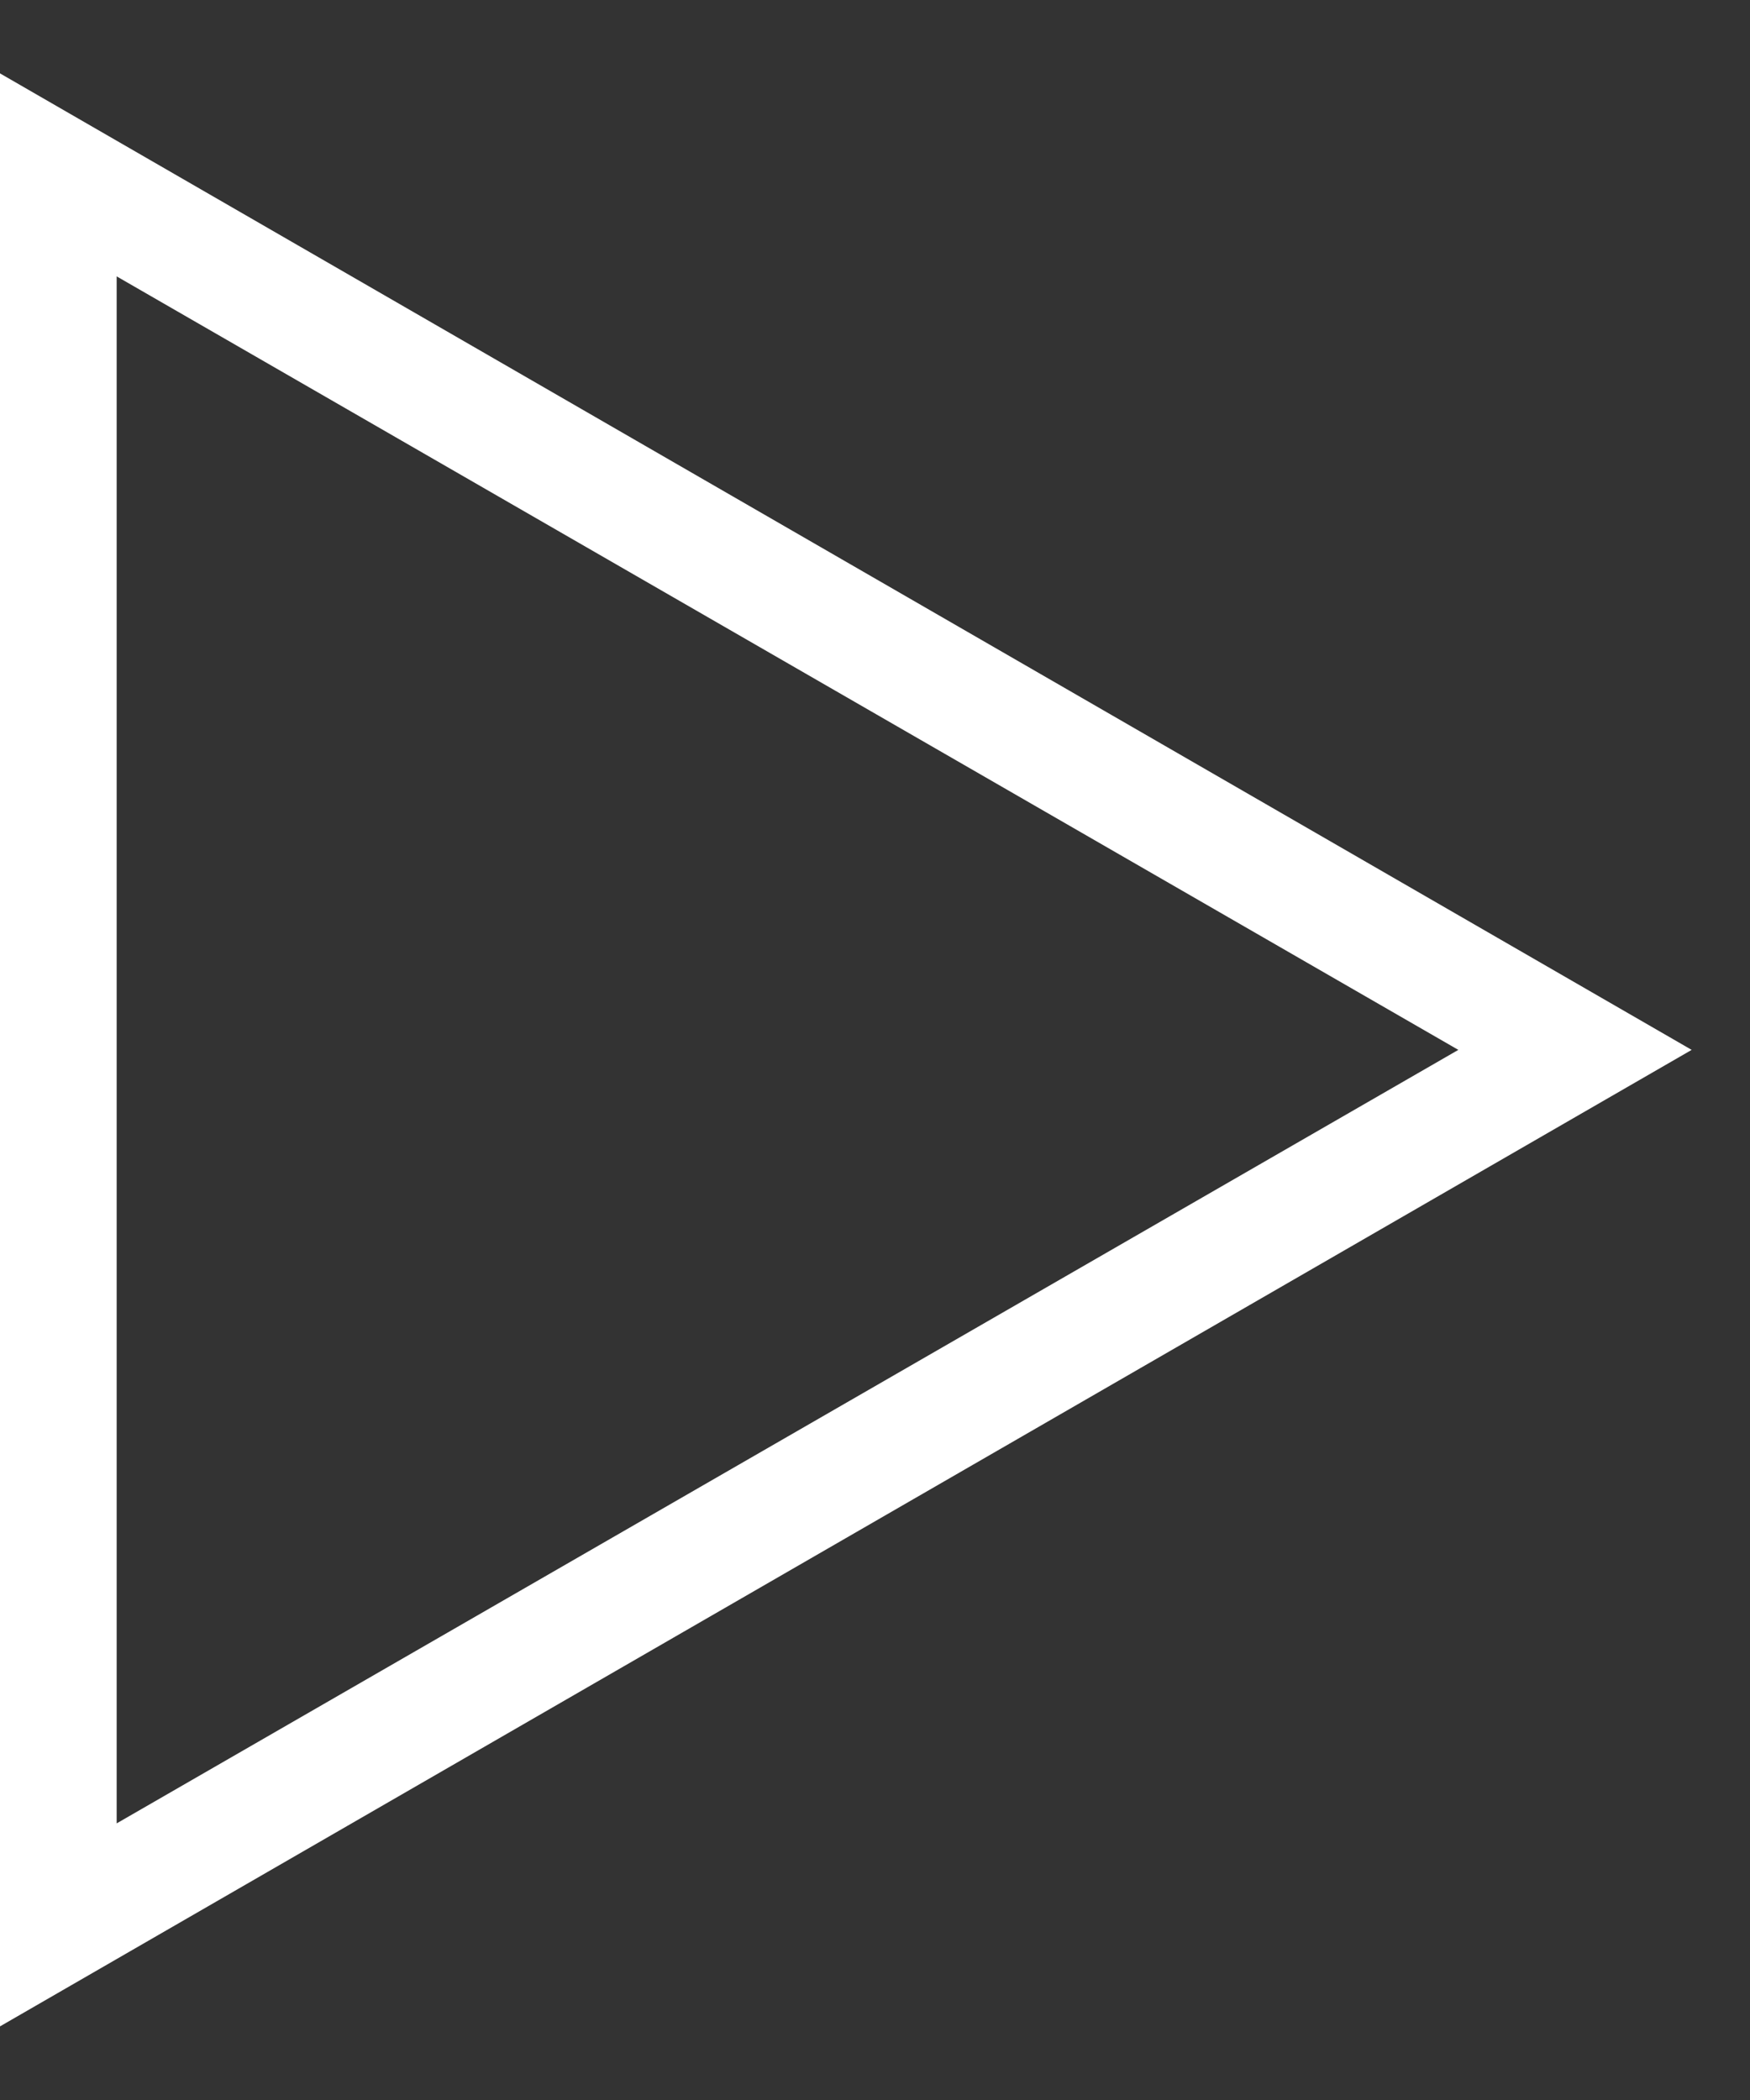 <svg width="15" height="18" viewBox="0 0 15 18" fill="none" xmlns="http://www.w3.org/2000/svg">
<rect x="0" y="0" width="15" height="18" fill="#333333" stroke="none"/>
<path d="M0 17.369V0.629L14.5 8.999L0 17.369ZM1 2.369V15.629L12.5 8.999L1 2.369Z" fill="white"/>
</svg>
